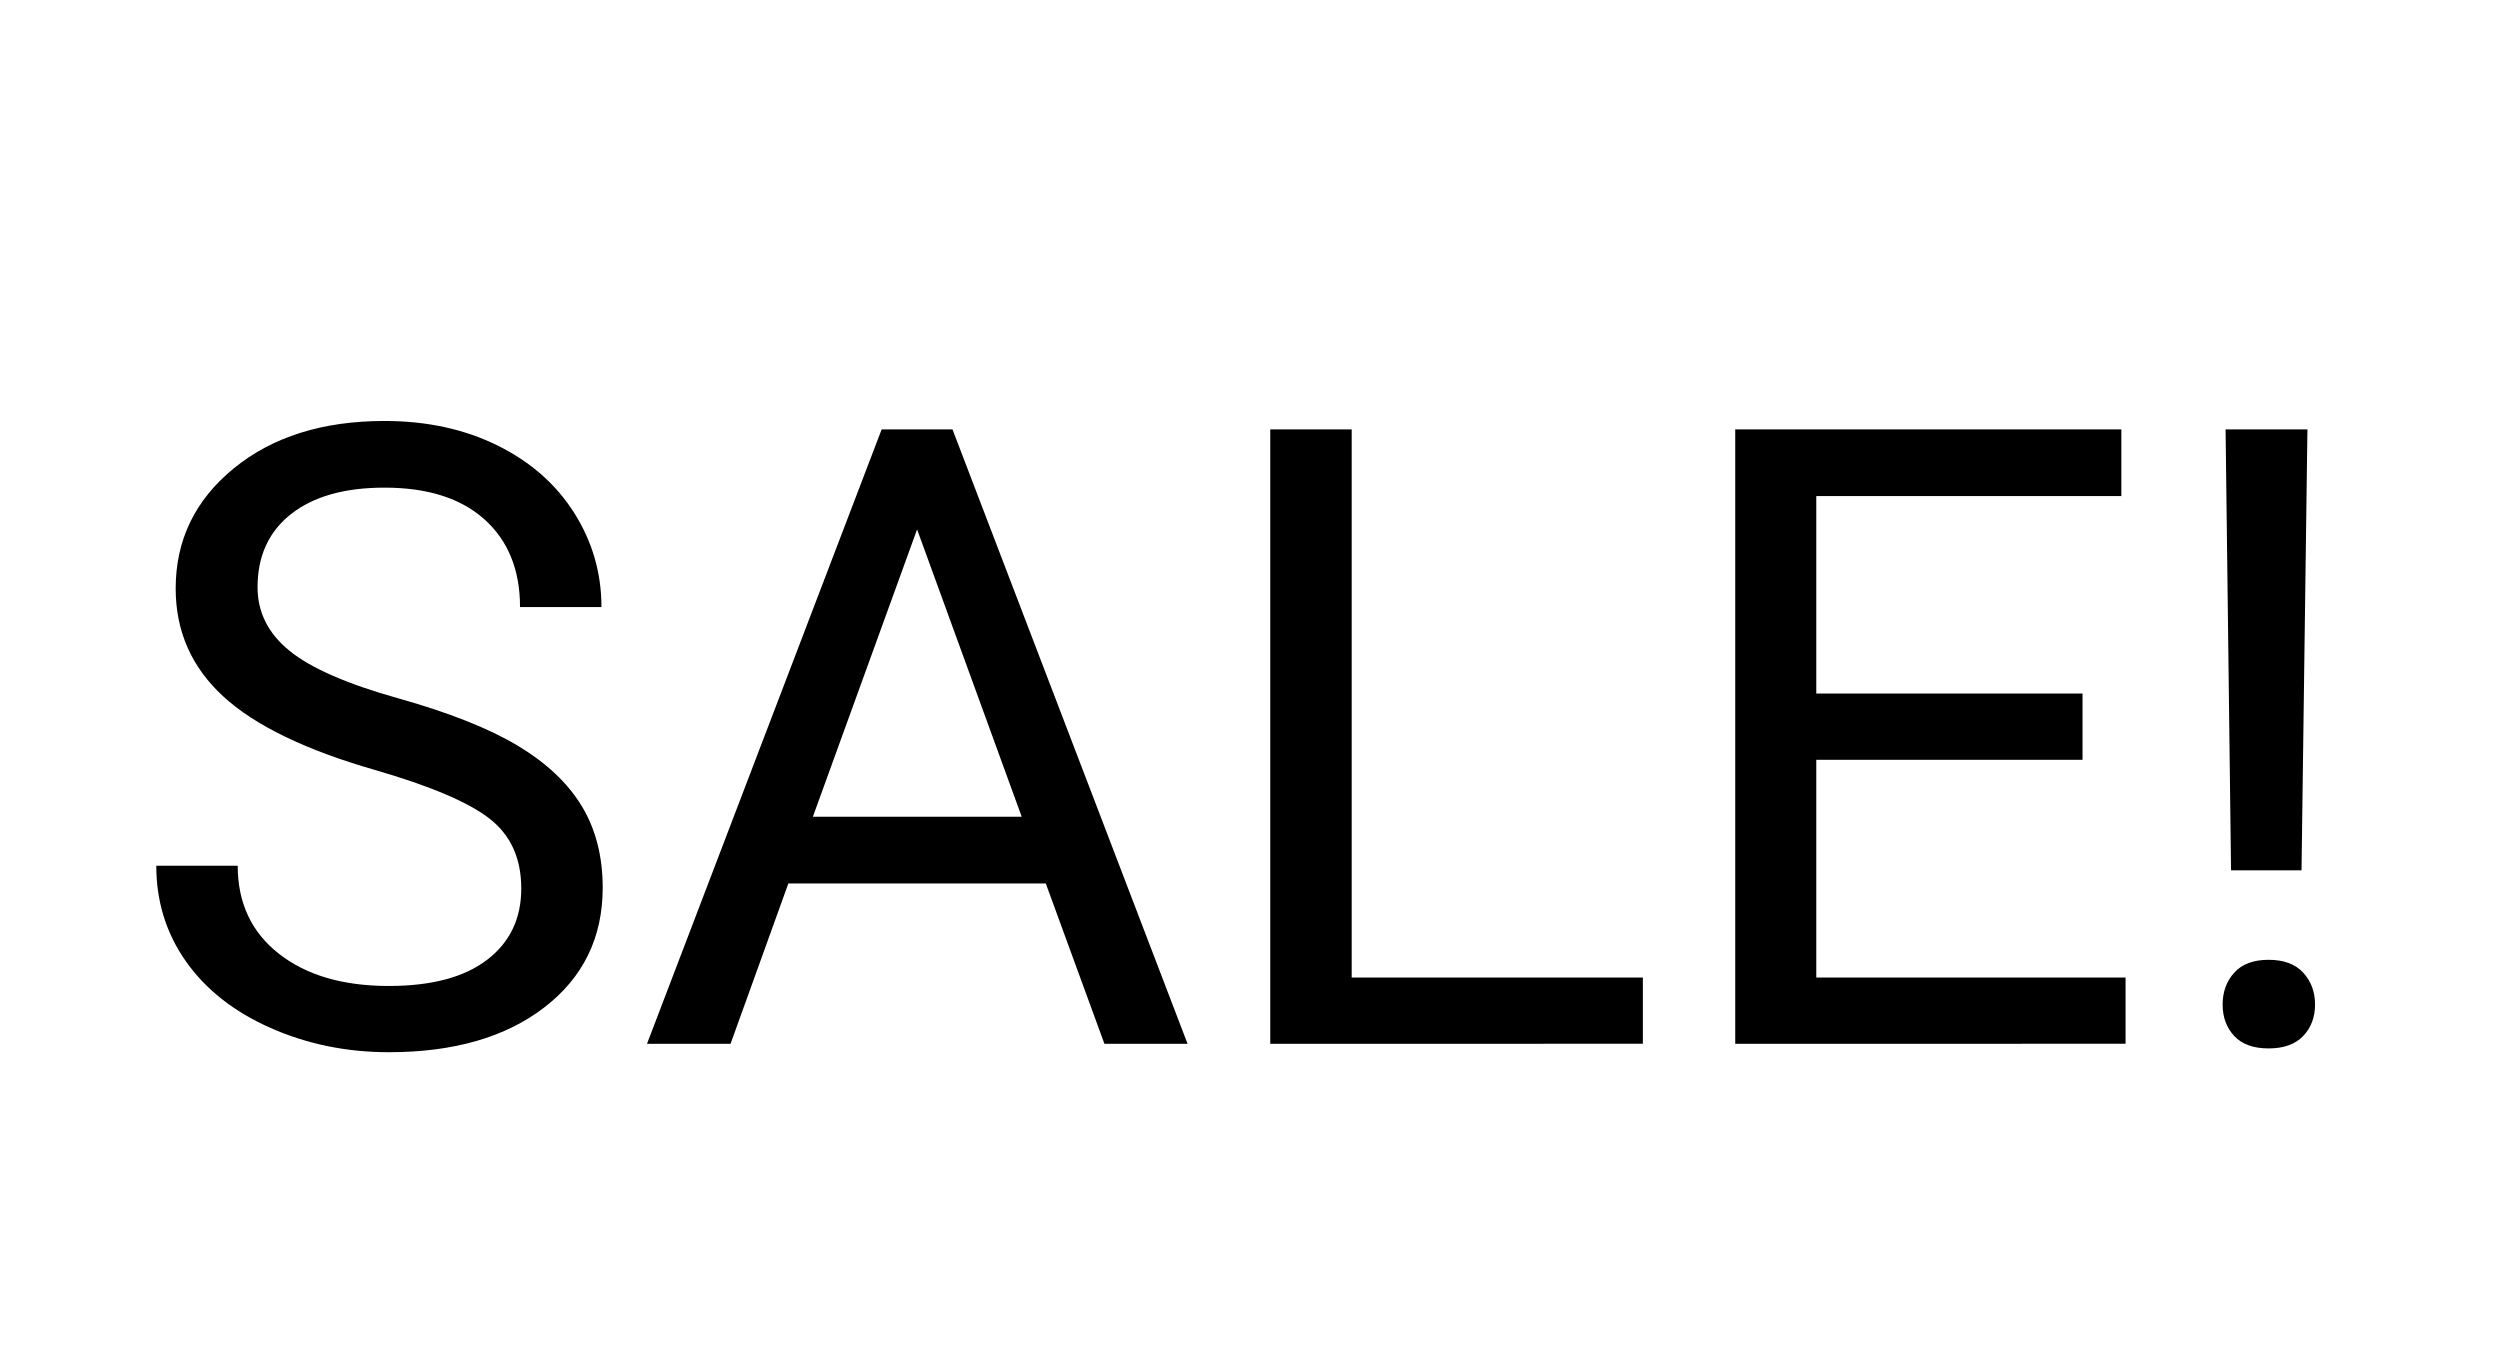 <svg xmlns="http://www.w3.org/2000/svg" xml:space="preserve" width="778.583" viewBox="0 0 778.583 419.528"><title>Konturskurna Skyltar, Svart Akrylplast. Fästmetod: Tejp</title><path fill="none" d="M-389.291 209.764v-419.528h778.583v419.528z" class="shadowbase preview" style="stroke:none;stroke-width:0;stroke-dasharray:none;stroke-linecap:butt;stroke-dashoffset:0;stroke-linejoin:miter;stroke-miterlimit:4;fill:#fff;fill-opacity:0;fill-rule:nonzero;opacity:1" transform="translate(389.291 209.764)"/><g clip-path="url(#a)"><g transform="translate(389.291 209.764)"><clipPath id="a"><path stroke-linecap="round" d="M0 419.528V0h778.583v419.528z"/></clipPath><path fill="none" d="M-389.291 209.764v-419.528h778.583v419.528z" class="base" style="stroke:#000;stroke-width:0;stroke-dasharray:none;stroke-linecap:butt;stroke-dashoffset:0;stroke-linejoin:miter;stroke-miterlimit:4;fill:#fff;fill-opacity:0;fill-rule:nonzero;opacity:1"/></g></g><g clip-path="url(#b)"><g transform="translate(389.291 209.764)"><clipPath id="b"><path stroke-linecap="round" d="M0 419.528V0h778.583v419.528z"/></clipPath><path d="M-272.55 30.02q-32.46-9.33-47.24-22.93-14.79-13.61-14.79-33.58 0-22.6 18.07-37.39 18.07-14.78 46.98-14.78 19.71 0 35.16 7.62 15.44 7.62 23.91 21.03 8.48 13.4 8.48 29.3h-25.36q0-17.34-11.04-27.27-11.04-9.92-31.15-9.92-18.66 0-29.11 8.22-10.44 8.21-10.44 22.8 0 11.69 9.92 19.77 9.92 8.09 33.77 14.79t37.32 14.78 19.98 18.86q6.5 10.77 6.5 25.36 0 23.26-18.13 37.26-18.14 13.99-48.49 13.99-19.72 0-36.8-7.55-17.08-7.56-26.35-20.7-9.26-13.14-9.26-29.83h25.36q0 17.34 12.81 27.4 12.82 10.05 34.24 10.05 19.97 0 30.62-8.15 10.64-8.14 10.64-22.21 0-14.06-9.86-21.74-9.85-7.69-35.74-15.18m227.21 85.28L-63.6 65.37h-80.17l-18 49.93h-26.02l73.07-191.33h22.07l73.2 191.33zm-58.34-160.19-32.46 89.49h65.05zM31.67-76.03v170.7h90.68v20.63H6.31V-76.03zM259.28 6.23v20.63h-82.92v67.81h96.32v20.63H151.12V-76.03h120.25v20.76h-95.01v61.5zm70.04-82.26-1.84 137.32h-21.95l-1.7-137.32zm-26.41 179.11q0-5.91 3.61-9.92t10.71-4.01 10.78 4.01 3.68 9.92q0 5.92-3.68 9.79-3.68 3.88-10.78 3.88t-10.71-3.88q-3.61-3.87-3.61-9.79" class="object text"/></g></g><g clip-path="url(#c)"><g transform="translate(389.291 209.764)"><clipPath id="c"><path stroke-linecap="round" d="M0 419.528V0h778.583v419.528z"/></clipPath><path fill="none" d="M-389.291 209.764v-419.528h778.583v419.528z" class="base borderdouble" style="stroke:#000;stroke-width:0;stroke-dasharray:none;stroke-linecap:butt;stroke-dashoffset:0;stroke-linejoin:miter;stroke-miterlimit:4;fill:#fff;fill-opacity:0;fill-rule:nonzero;opacity:1"/></g></g></svg>